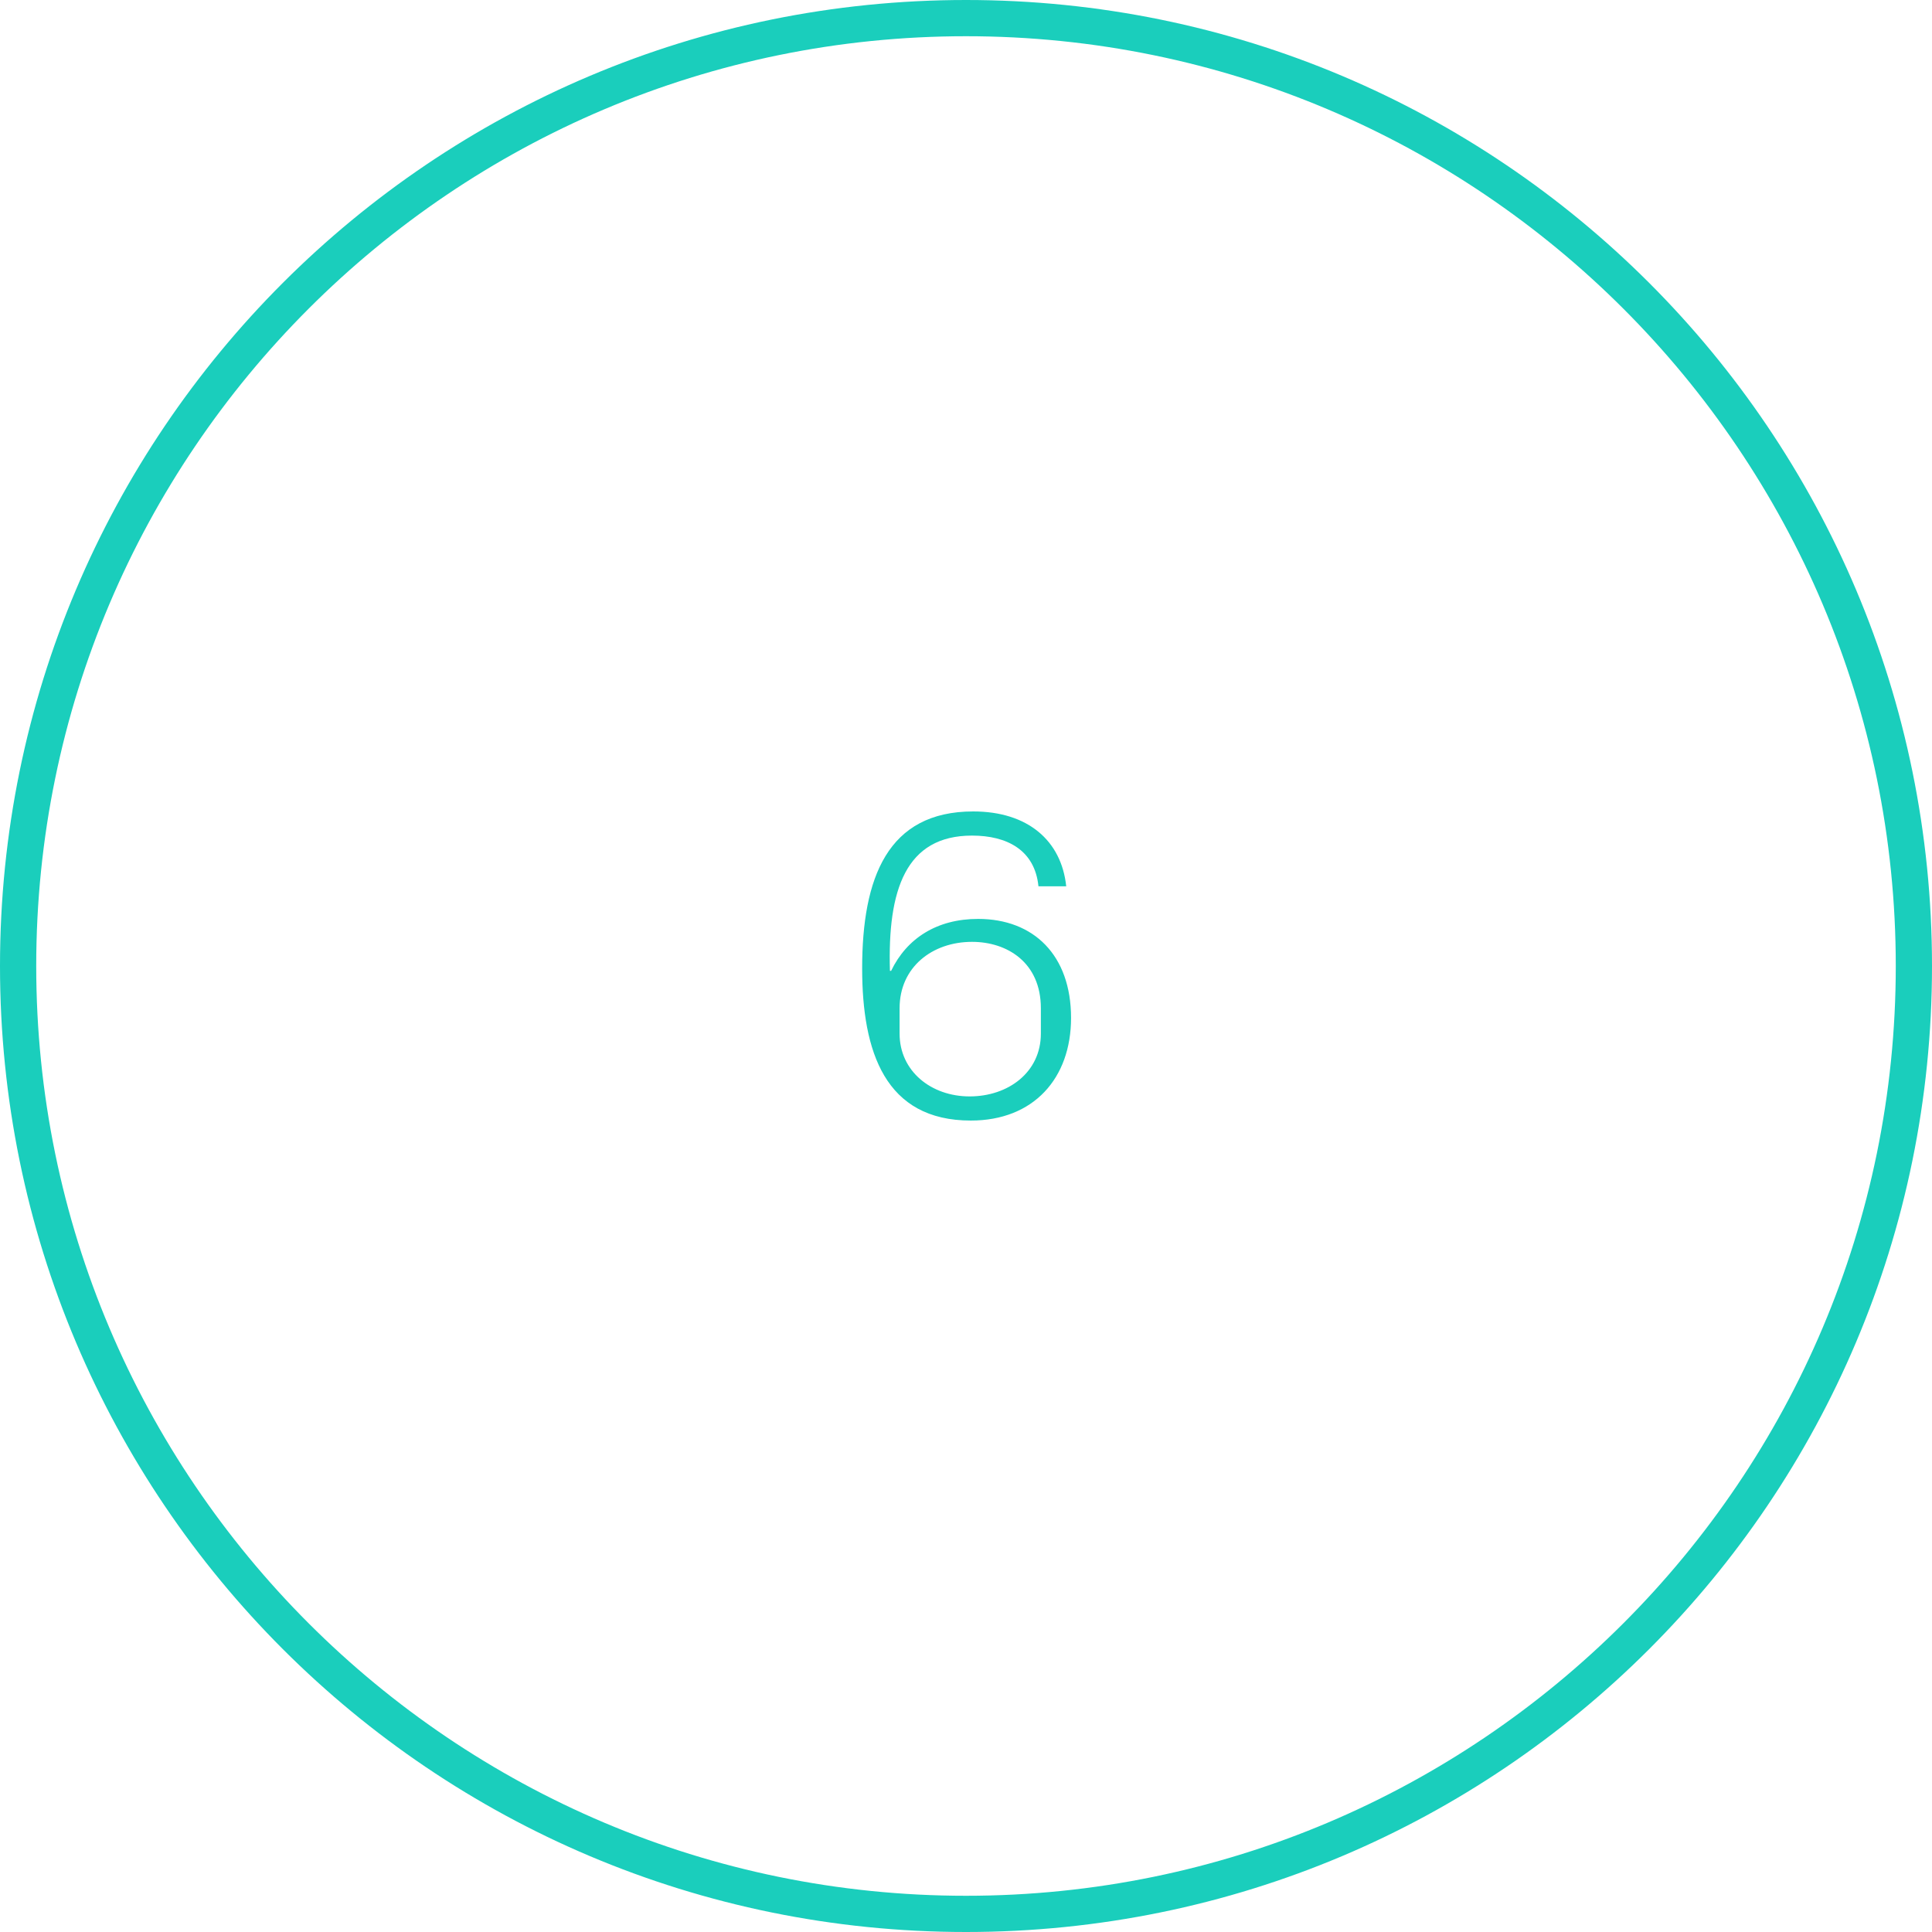 <svg version="1.1" id="Layer_1" xmlns="http://www.w3.org/2000/svg" xmlns:xlink="http://www.w3.org/1999/xlink" x="0px" y="0px" viewBox="0 0 160 160" style="enable-background:new 0 0 160 160;" xml:space="preserve">
<style type="text/css">
	.st0{fill:#1ACEBC;}
</style>
<path class="st0" d="M80,3c42.5,0,77,34.5,77,77s-34.5,77-77,77S3,122.5,3,80C3,37.5,37.5,3,80,3 M80,0C35.8,0,0,35.8,0,80
	s35.8,80,80,80s80-35.8,80-80S124.2,0,80,0z"></path>
<g>
	<path class="st0" d="M80.6,67.2c4.5,0,7.3,2.4,7.7,6.2H86c-0.3-3-2.6-4.2-5.5-4.2c-5.5,0-7,4.5-6.8,11.2h0.1
		c1.3-2.7,3.8-4.3,7.2-4.3c4.6,0,7.7,3,7.7,8.2c0,5-3.1,8.5-8.3,8.5c-7.1,0-9-5.7-9-12.6C71.4,72.7,73.5,67.2,80.6,67.2z M80.3,90.8
		c3.2,0,5.9-2,5.9-5.2v-2.1c0-3.8-2.8-5.5-5.7-5.5c-3.3,0-6,2.1-6,5.5v2.1C74.5,88.7,77.1,90.8,80.3,90.8z"></path>
</g>
</svg>
